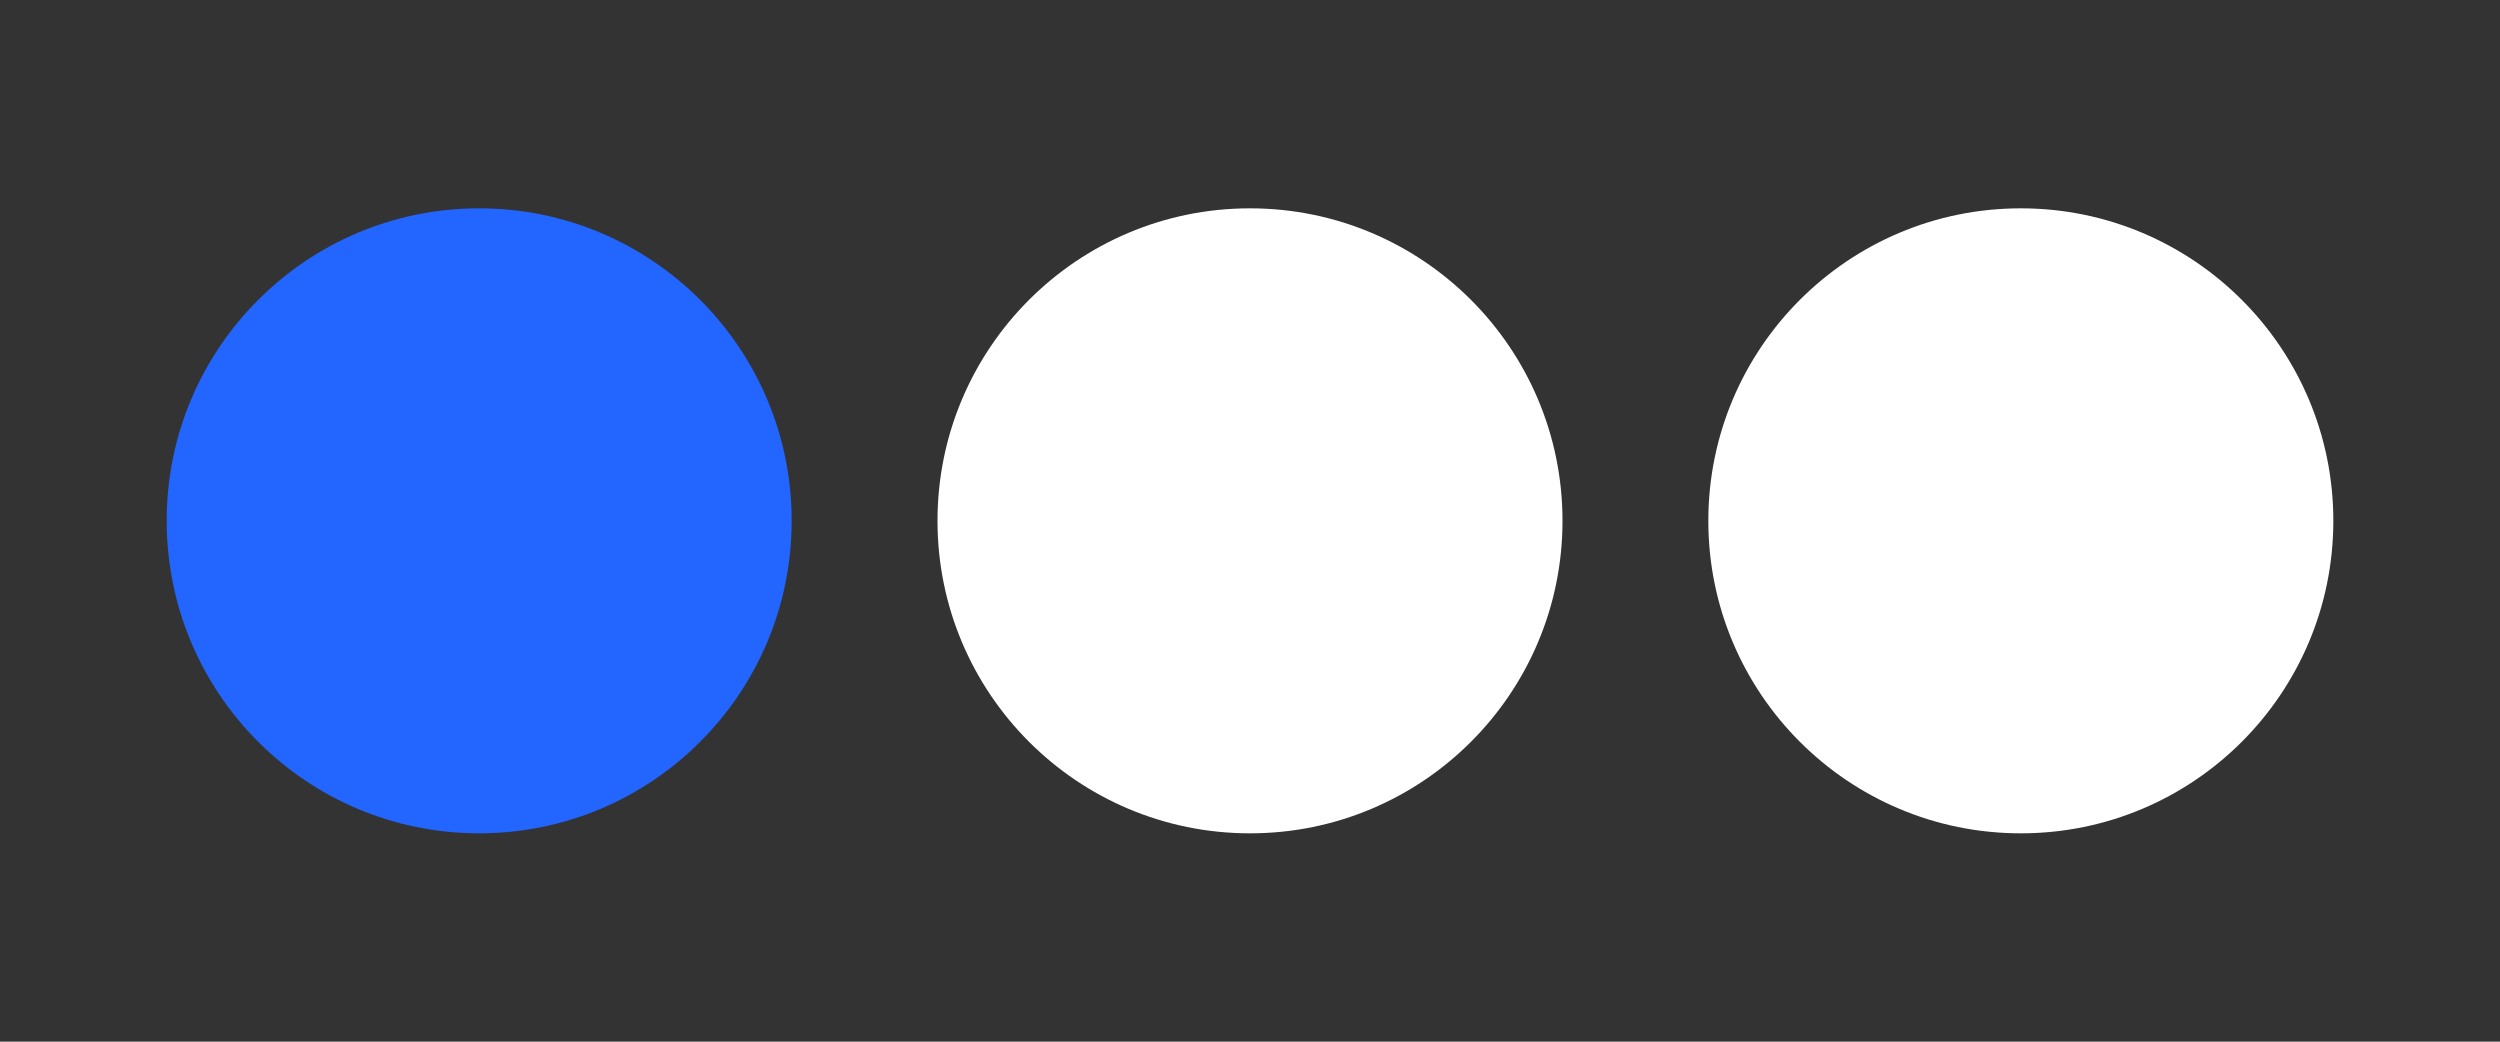 <?xml version="1.0" encoding="UTF-8"?> <svg xmlns="http://www.w3.org/2000/svg" width="240" height="100" viewBox="0 0 240 100" fill="none"><rect x="0" y="0" width="240" height="100" fill="#333333" stroke="none"/><circle cx="46" cy="50" r="30" fill="#2265FF"></circle><circle cx="120" cy="50" r="30" fill="white"></circle><circle cx="194" cy="50" r="30" fill="white"></circle></svg> 